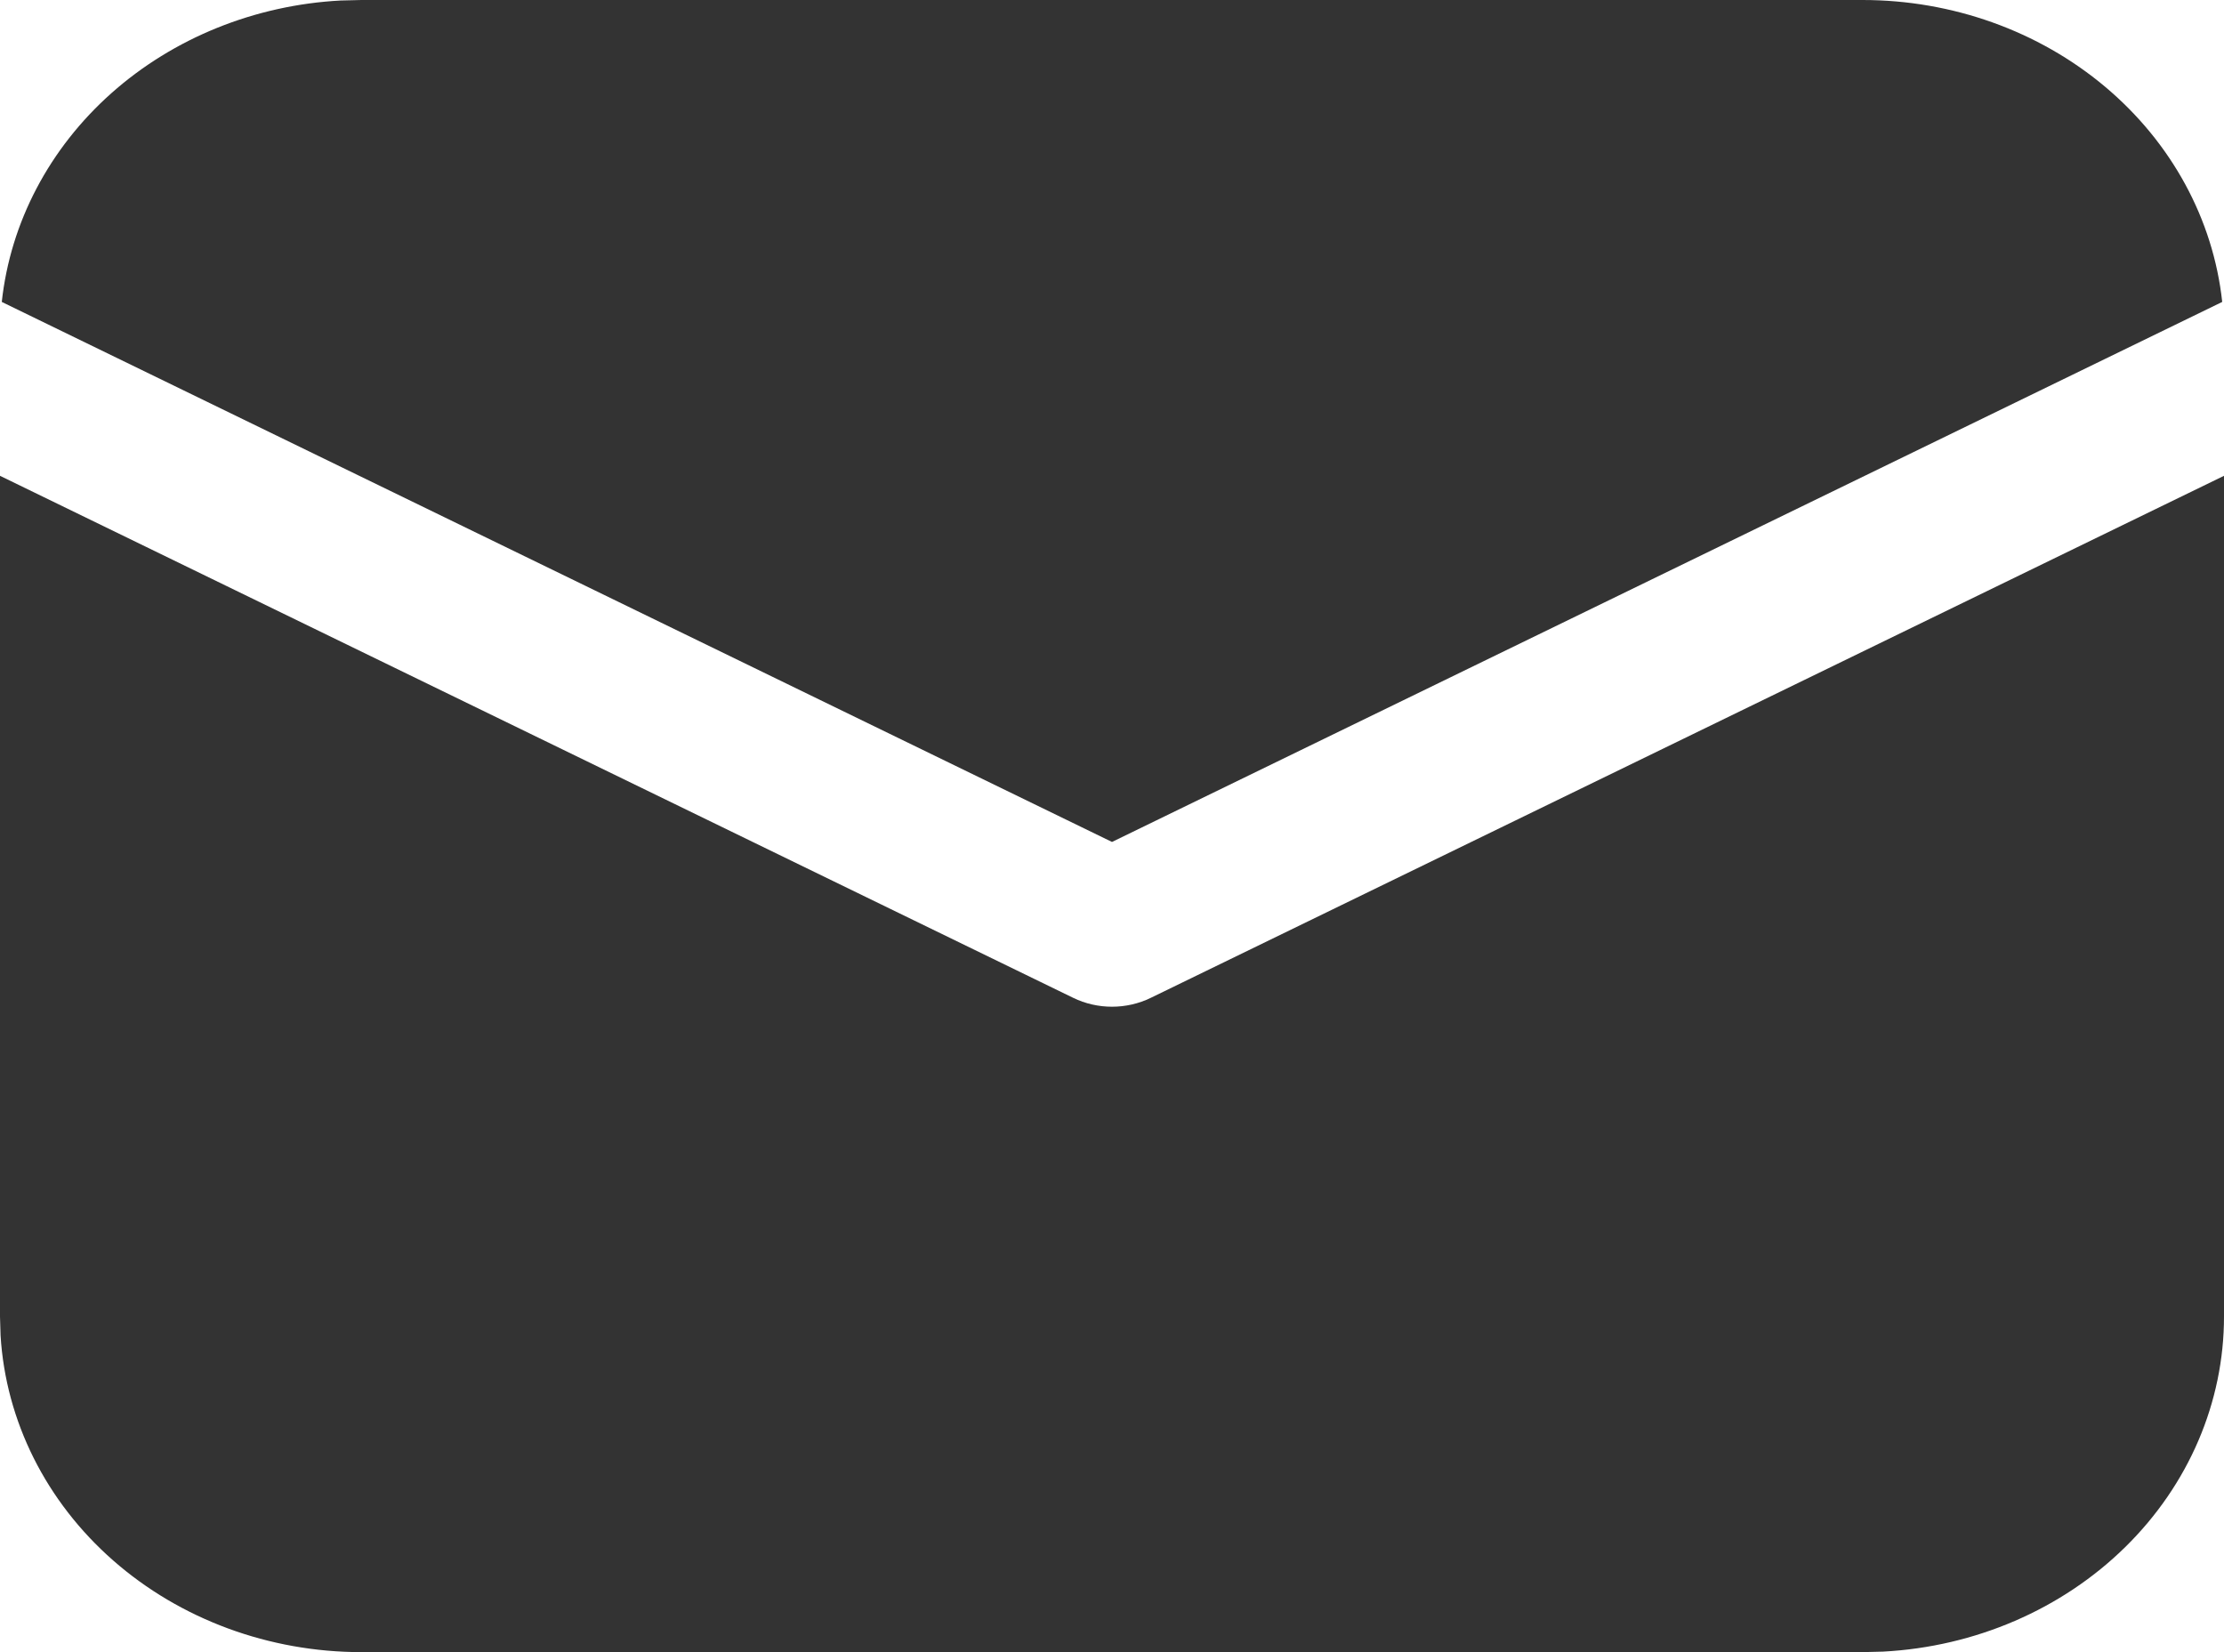 <?xml version="1.0" encoding="UTF-8"?> <svg xmlns="http://www.w3.org/2000/svg" width="70" height="52" viewBox="0 0 70 52" fill="none"> <g clip-path="url(#clip0)"> <path d="M70 14.976V41.438C70 44.135 68.889 46.731 66.893 48.692C64.898 50.653 62.17 51.831 59.269 51.984L58.625 52H11.375C8.47 52 5.674 50.968 3.562 49.115C1.45 47.262 0.182 44.729 0.018 42.035L0 41.438V14.976L33.782 31.408C34.158 31.591 34.576 31.686 35 31.686C35.424 31.686 35.842 31.591 36.218 31.408L70 14.976ZM11.375 7.67166e-08H58.625C61.444 -0 64.164 0.972 66.255 2.728C68.347 4.484 69.661 6.898 69.944 9.503L35 26.5L0.056 9.503C0.327 7.002 1.551 4.672 3.506 2.933C5.462 1.194 8.021 0.16 10.724 0.016L11.375 7.67166e-08H58.625H11.375Z" fill="#333333"></path> </g> <defs> <clipPath id="clip0"> <rect width="70" height="52" fill="white"></rect> </clipPath> </defs> </svg> 